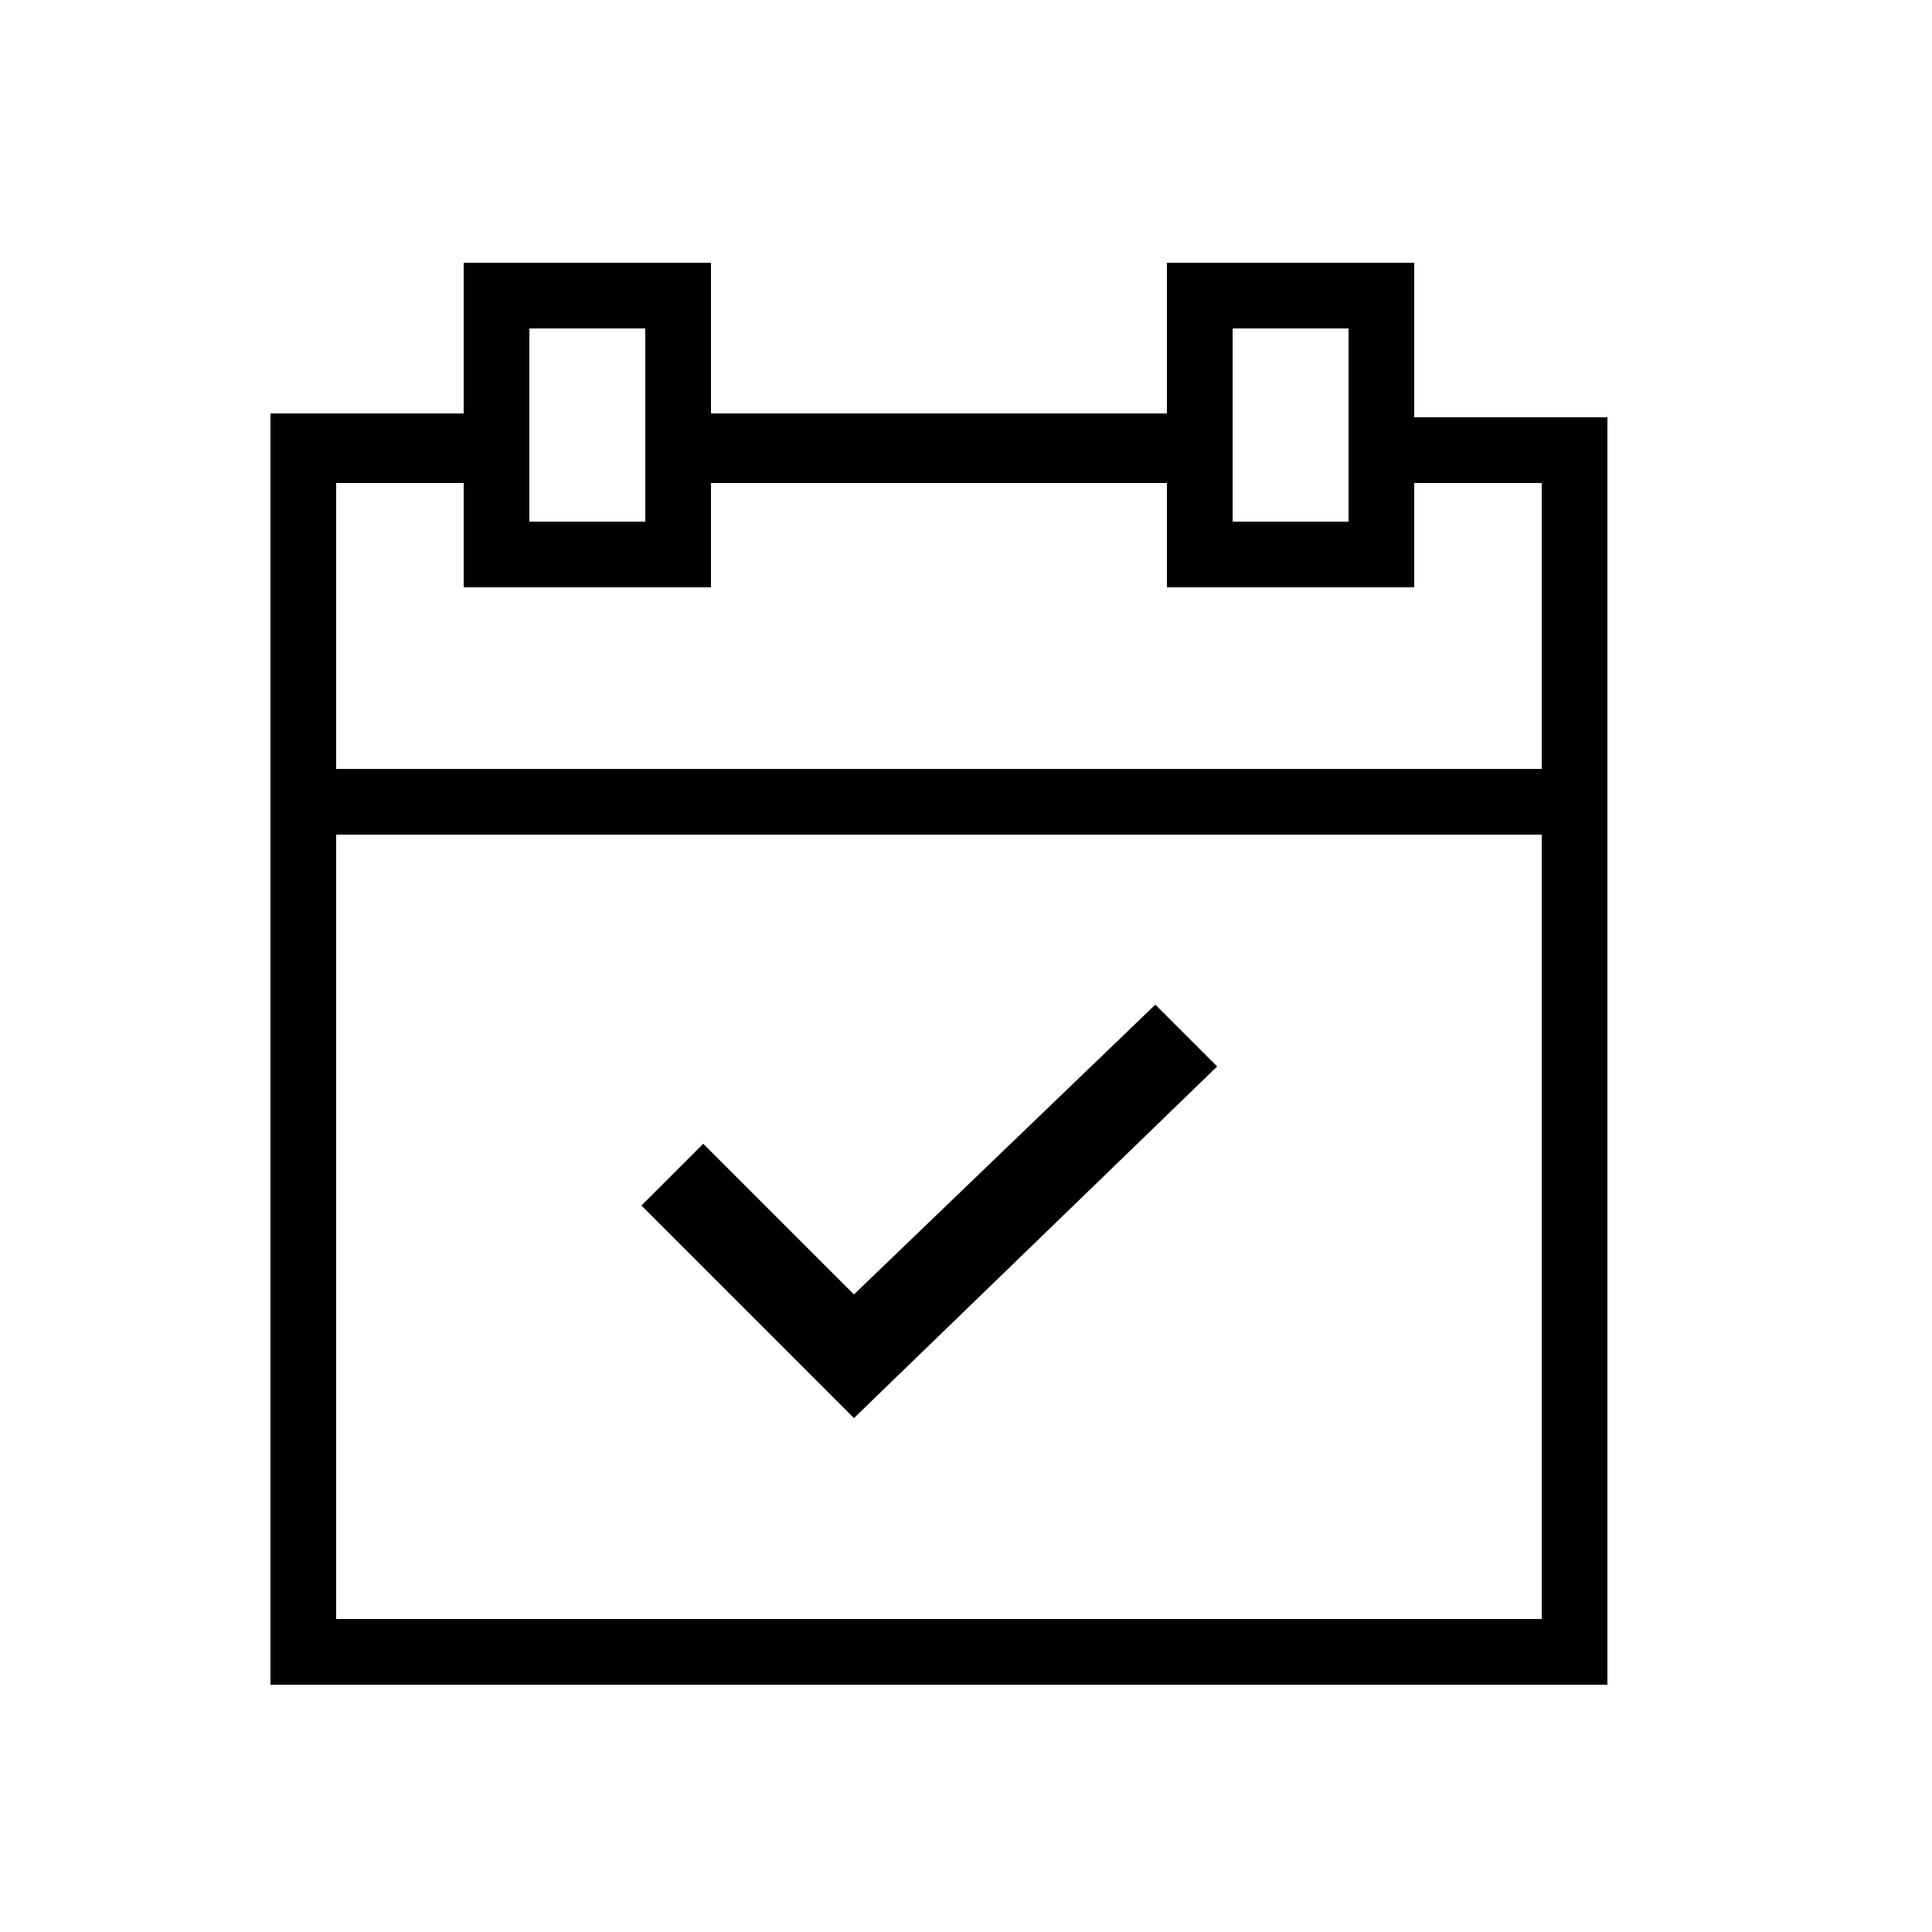 <?xml version="1.0" encoding="utf-8"?>
<!-- Generator: Adobe Illustrator 26.1.0, SVG Export Plug-In . SVG Version: 6.00 Build 0)  -->
<svg version="1.1" id="Layer_1" xmlns="http://www.w3.org/2000/svg" xmlns:xlink="http://www.w3.org/1999/xlink" x="0px" y="0px"
	 width="50px" height="50px" viewBox="0 0 50 50" style="enable-background:new 0 0 50 50;" xml:space="preserve">
<path d="M41.6,10.8h-5V6.8h-6.4v3.9H18.4V6.8H12v3.9H7v32.9h34.6L41.6,10.8z M31.9,8.5h3v5h-3V8.5z M13.7,8.5h3v5h-3V8.5z M12,12.5
	v2.7h6.4v-2.7h11.8v2.7h6.4v-2.7h3.3v7.4H8.7v-7.4L12,12.5z M8.7,41.9V21.6h31.2v20.3H8.7z"/>
<path d="M31.5,27.6l-1.6-1.6l-7.8,7.5l-3.9-3.9l-1.6,1.6l5.5,5.5L31.5,27.6z"/>
</svg>
